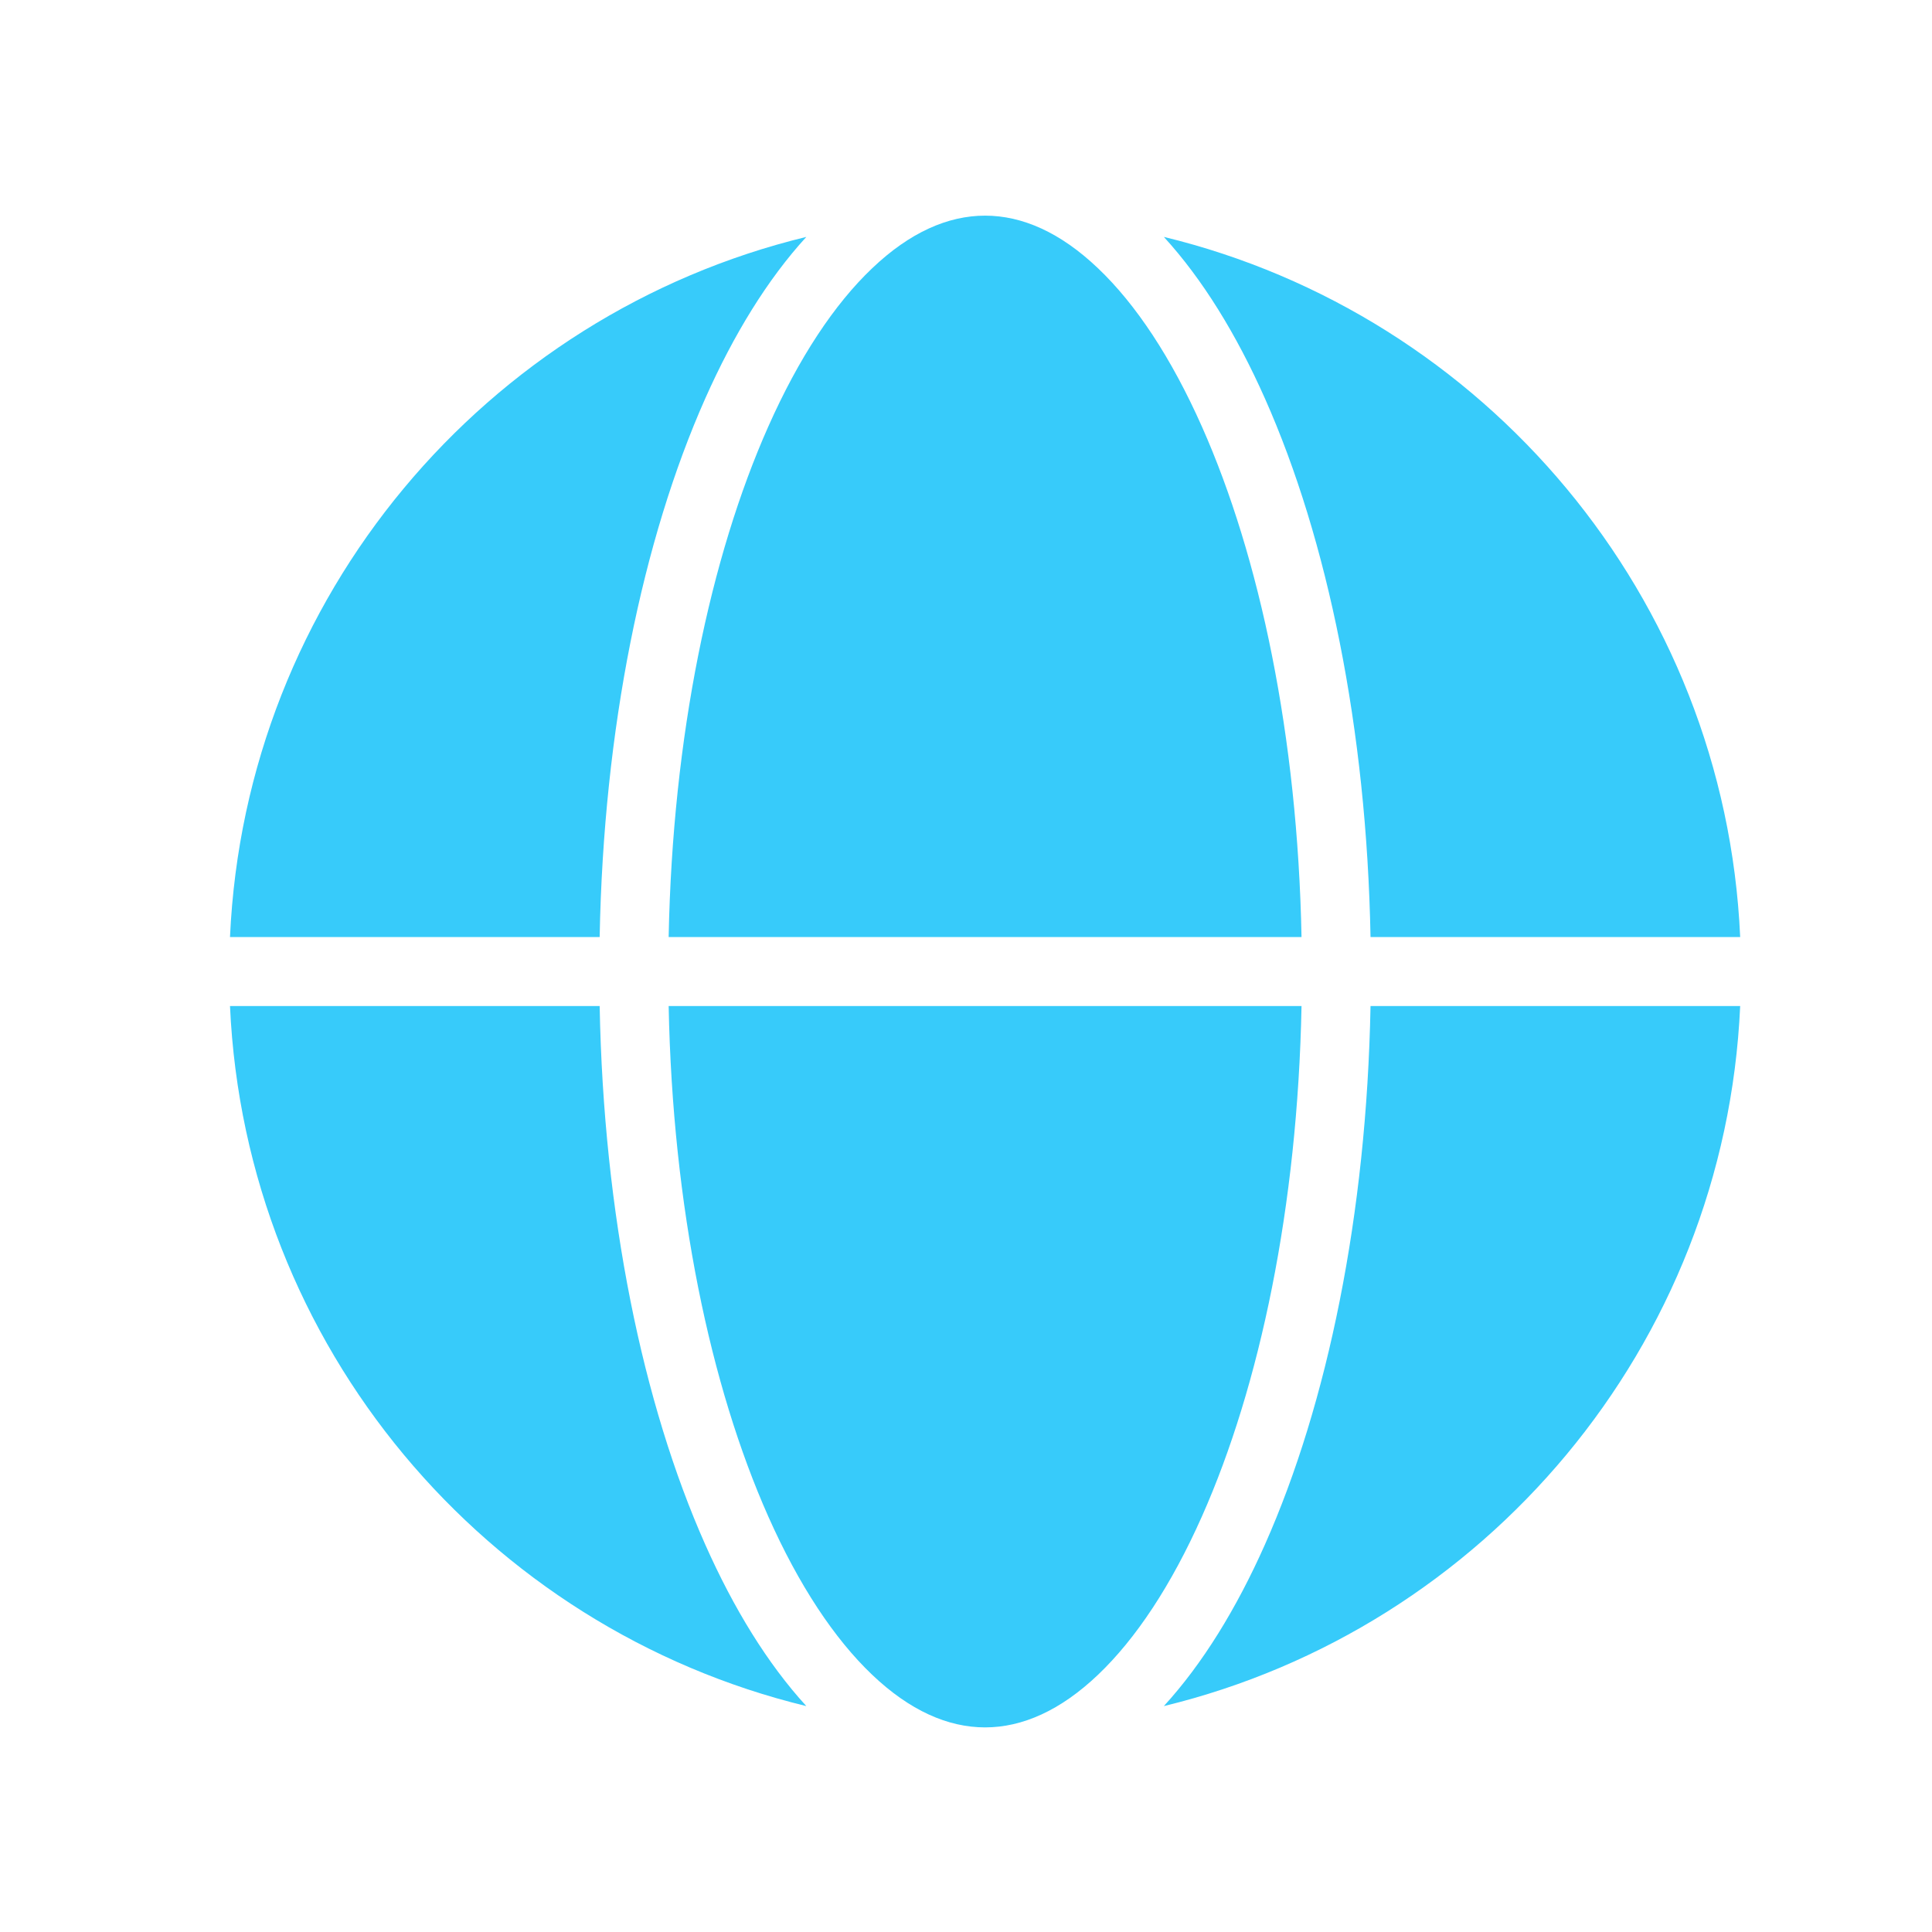 <svg width="42" height="42" viewBox="0 0 42 42" fill="none" xmlns="http://www.w3.org/2000/svg">
<path fill-rule="evenodd" clip-rule="evenodd" d="M13.036 20.37H5C5.333 12.967 10.563 6.839 17.529 5.15C16.688 6.069 15.95 7.27 15.33 8.666C13.971 11.724 13.12 15.84 13.036 20.37ZM18.96 5.832C19.776 5.054 20.605 4.688 21.415 4.688C22.225 4.688 23.054 5.054 23.87 5.832C24.691 6.612 25.464 7.778 26.129 9.275C27.388 12.107 28.209 16.007 28.294 20.37H14.536C14.621 16.007 15.442 12.107 16.701 9.275C17.366 7.778 18.139 6.612 18.96 5.832ZM27.5 8.666C28.859 11.724 29.709 15.84 29.794 20.37H37.83C37.498 12.967 32.267 6.839 25.301 5.15C26.142 6.069 26.88 7.27 27.5 8.666ZM16.701 32.965C15.442 30.133 14.621 26.233 14.536 21.87H28.294C28.209 26.233 27.388 30.133 26.129 32.965C25.464 34.462 24.691 35.627 23.87 36.408C23.054 37.185 22.225 37.552 21.415 37.552C20.605 37.552 19.776 37.185 18.96 36.408C18.139 35.627 17.366 34.462 16.701 32.965ZM27.5 33.574C26.88 34.97 26.142 36.17 25.301 37.089C32.267 35.4 37.498 29.273 37.83 21.87H29.794C29.709 26.4 28.859 30.516 27.5 33.574ZM15.33 33.574C15.95 34.97 16.688 36.17 17.529 37.089C10.563 35.4 5.333 29.273 5 21.87H13.036C13.12 26.4 13.971 30.516 15.33 33.574Z" fill="#37CBFA"/>
</svg>
